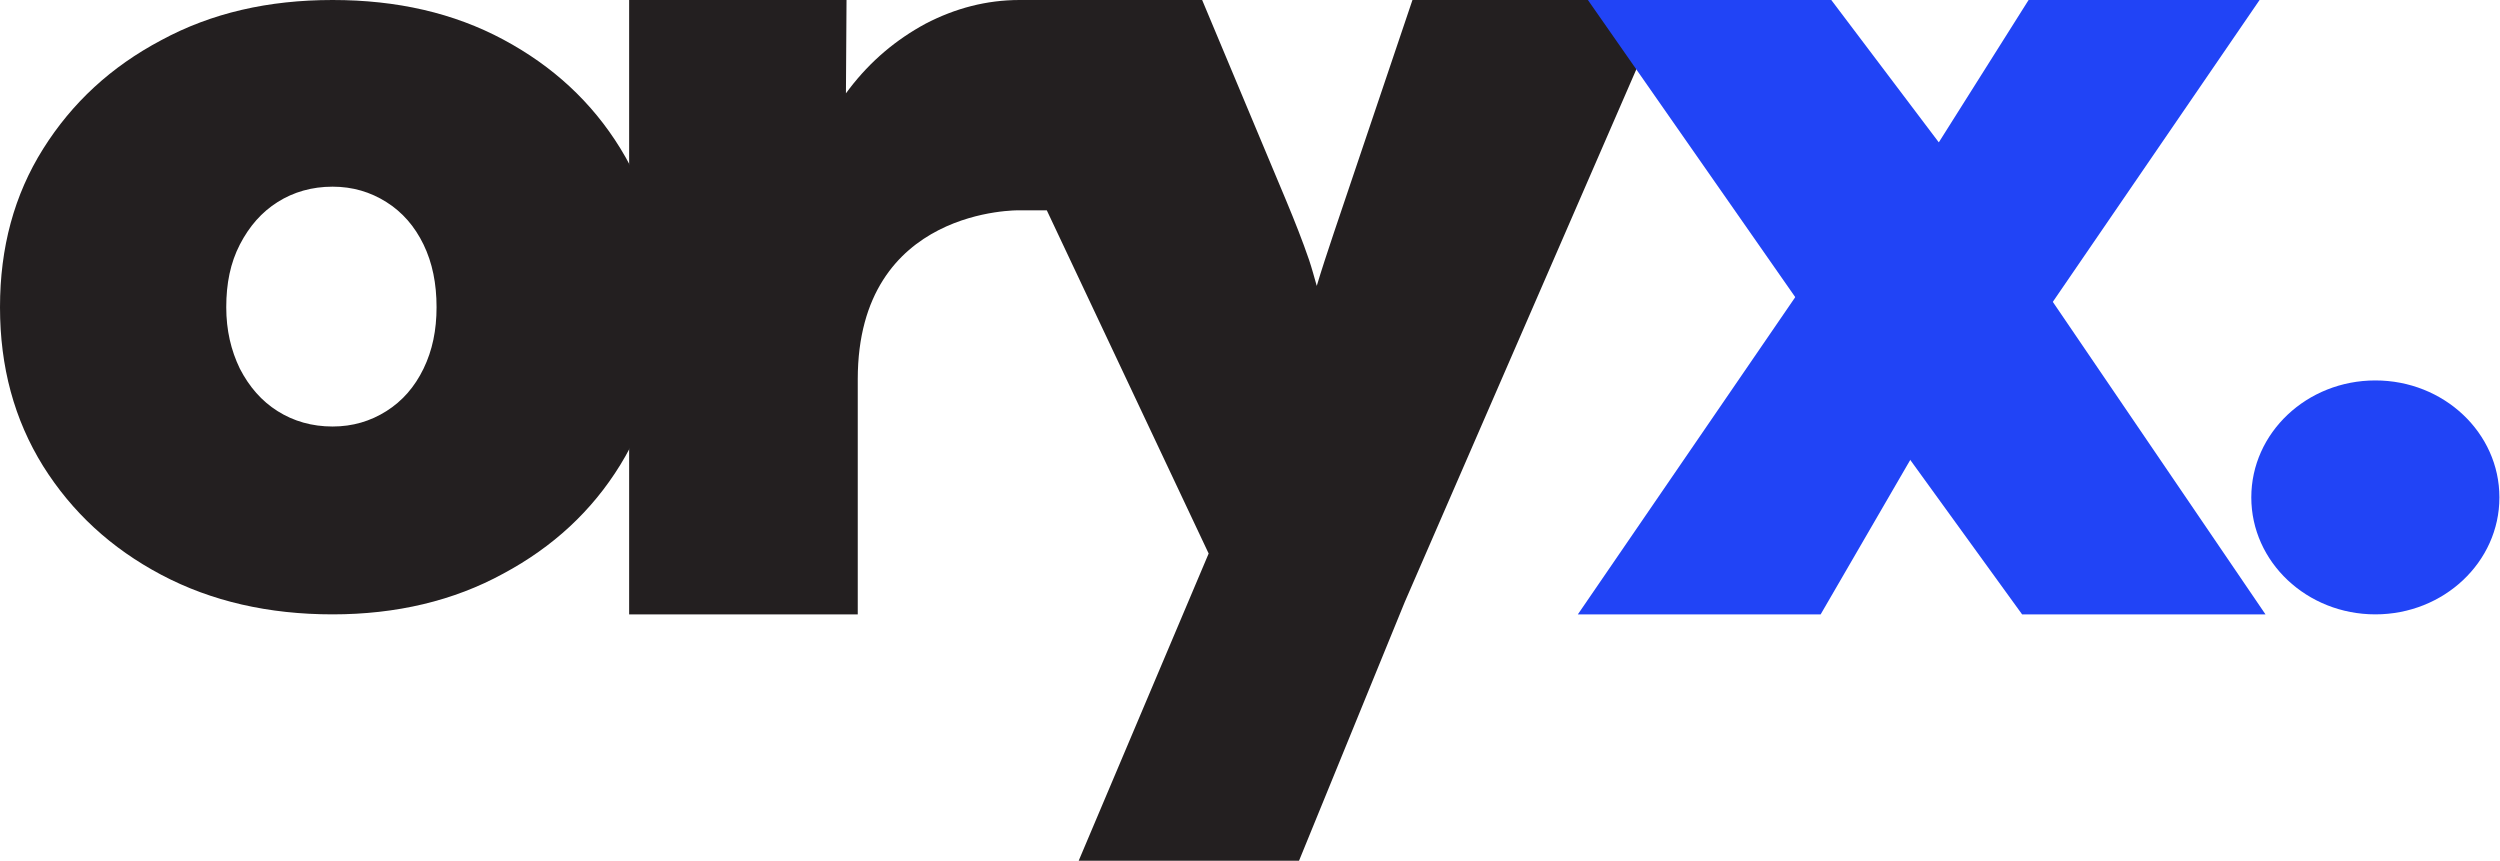 <?xml version='1.0' encoding='UTF-8'?>
<!-- Generator: Adobe Illustrator 27.0.0, SVG Export Plug-In . SVG Version: 6.00 Build 0)  --><svg xmlns="http://www.w3.org/2000/svg" xmlns:xlink="http://www.w3.org/1999/xlink" version="1.1" id="Layer_1" x="0px" y="0px" viewBox="0 0 423.2 145.7" style="enable-background:new 0 0 423.2 145.7;" xml:space="preserve">
<style type="text/css">
	.st0{fill:#231F20;}
	.st1{fill:#2144F6;}
</style>
<g>
	<g>
		<path class="st0" d="M56.3,104c-10.8,0-20.5-2.2-29-6.7c-8.5-4.5-15.1-10.6-20-18.4C2.4,71,0,62.1,0,52c0-10.1,2.4-19,7.3-26.8    c4.9-7.8,11.5-13.9,20-18.4C35.8,2.2,45.4,0,56.3,0s20.5,2.2,28.9,6.7c8.4,4.5,15,10.6,19.8,18.4c4.8,7.8,7.2,16.7,7.2,26.8    c0,10.1-2.4,19-7.2,26.8c-4.8,7.8-11.4,13.9-19.8,18.4C76.8,101.7,67.1,104,56.3,104z M56.3,72.2c3.4,0,6.4-0.9,9.1-2.6    c2.7-1.7,4.8-4.1,6.3-7.2c1.5-3.1,2.2-6.5,2.2-10.4c0-4-0.7-7.5-2.2-10.6c-1.5-3.1-3.6-5.5-6.3-7.2c-2.7-1.7-5.7-2.6-9.1-2.6    c-3.5,0-6.6,0.9-9.3,2.6c-2.7,1.7-4.8,4.1-6.4,7.2c-1.6,3.1-2.3,6.6-2.3,10.6c0,3.9,0.8,7.3,2.3,10.4c1.6,3.1,3.7,5.5,6.4,7.2    C49.7,71.3,52.8,72.2,56.3,72.2z"/>
	</g>
	<path class="st0" d="M239.1,0l-13.3,39.4c-1.1,3.3-2.1,6.3-2.9,9c-0.4-1.4-0.8-2.9-1.3-4.4c-1.1-3.2-2.4-6.5-3.9-10.1L203.5,0   h-11.8h-18.2h-0.9v0c-5.6,0-10.9,1.4-15.9,4c-5,2.7-9.3,6.3-12.9,11c-0.2,0.3-0.4,0.5-0.6,0.8L143.3,0h-36.8v104h38.7   c0,0,0-29.8,0-39.8c0-29.2,27.4-28.6,27.4-28.6h4.6l27.4,58.1l-22,52h37.3l17.9-43.8L282.1,0H239.1z"/>
	<g>
		<polygon class="st1" points="339.8,62.4 347.5,51.1 344.6,46.8 328.2,24.1 319.3,38.1   "/>
		<polygon class="st1" points="347.5,51.1 382.5,0 343.4,0 328.2,24.1 327.9,23.7 310,0 268.8,0 303.9,50.3 267.1,104 308.2,104     323.4,77.8 323.4,77.9 342.3,104 383.5,104   "/>
		<polygon class="st1" points="309.6,42 303.9,50.3 307.9,56 323.4,77.8 330,66.3   "/>
		<ellipse class="st1" cx="402.1" cy="84.2" rx="21" ry="19.8"/>
	</g>
</g>
</svg>